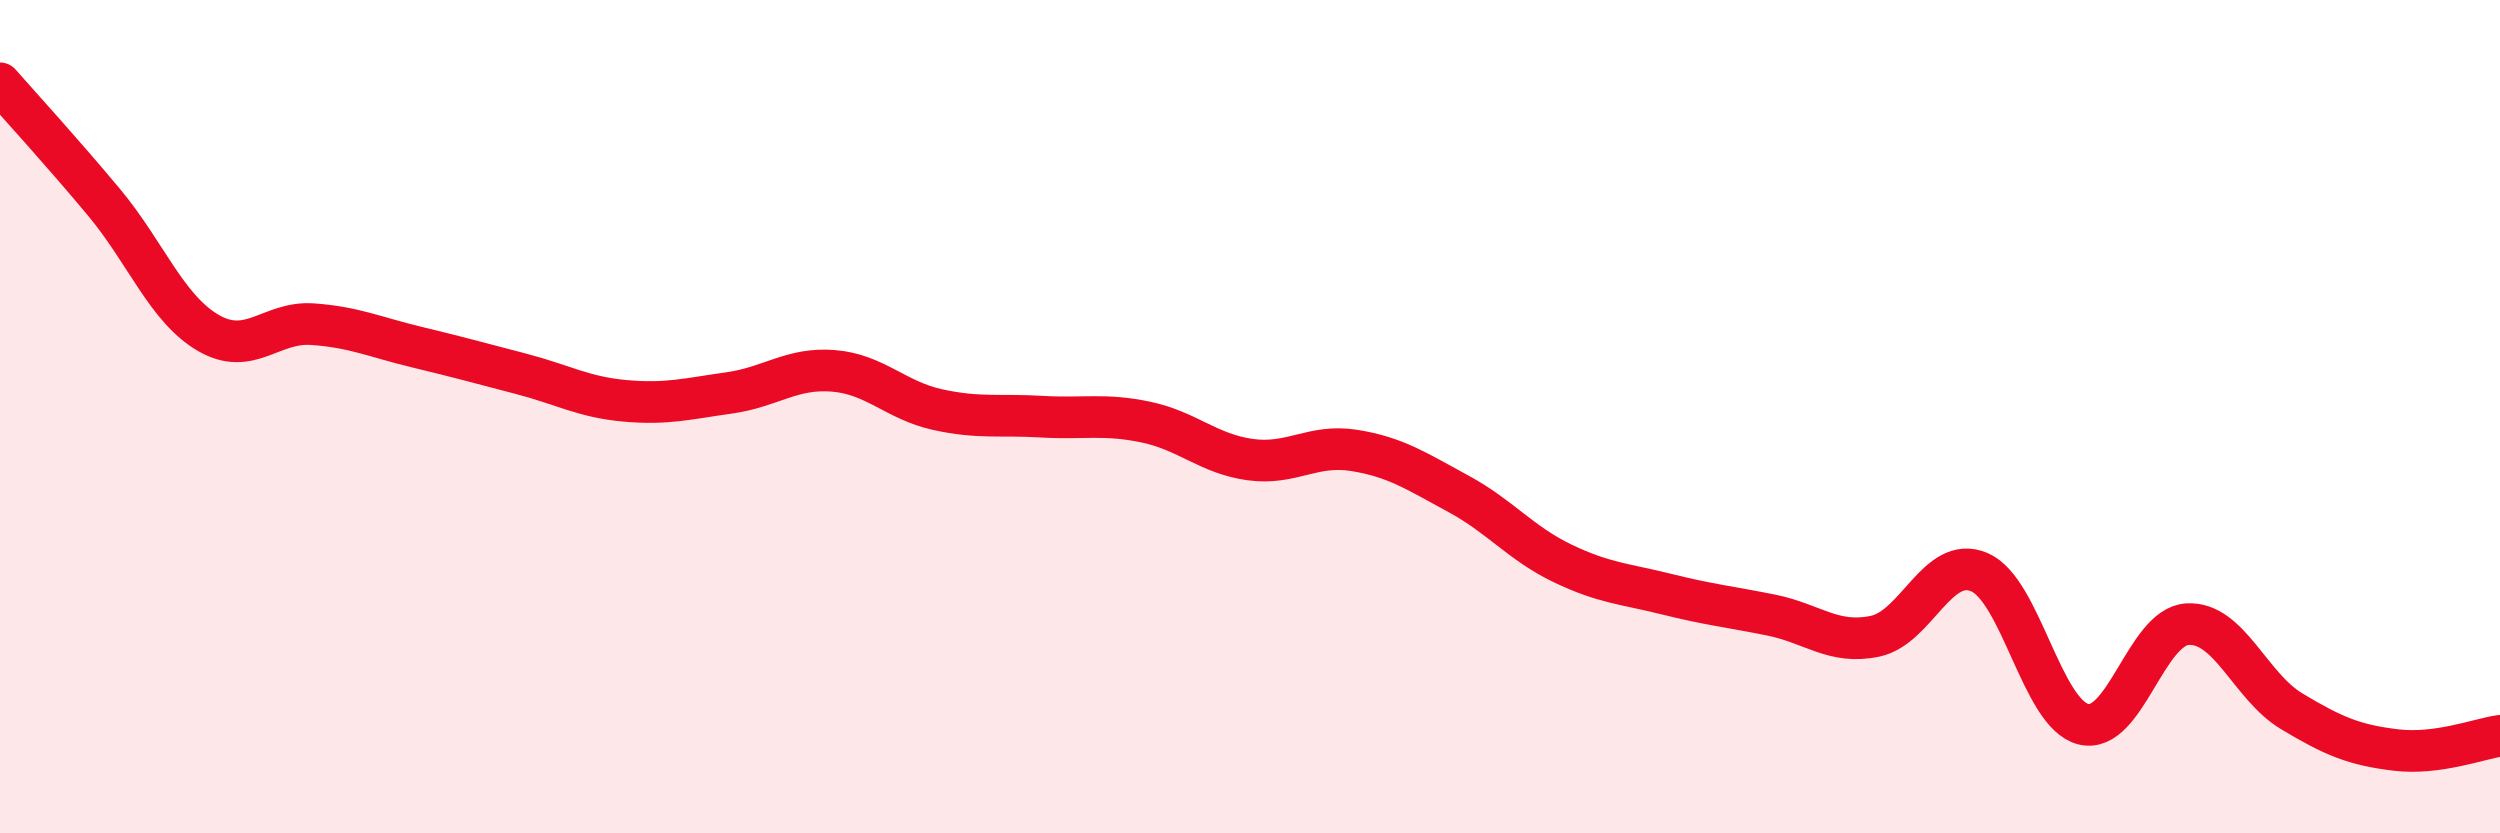
    <svg width="60" height="20" viewBox="0 0 60 20" xmlns="http://www.w3.org/2000/svg">
      <path
        d="M 0,2 C 0.5,2.57 1.5,3.66 2.5,4.86 C 3.5,6.06 4,7.41 5,7.99 C 6,8.57 6.5,7.71 7.5,7.78 C 8.5,7.85 9,8.09 10,8.33 C 11,8.57 11.5,8.71 12.5,8.97 C 13.5,9.23 14,9.53 15,9.62 C 16,9.71 16.5,9.57 17.5,9.43 C 18.5,9.29 19,8.82 20,8.9 C 21,8.98 21.5,9.61 22.5,9.83 C 23.5,10.05 24,9.94 25,10 C 26,10.06 26.5,9.92 27.5,10.13 C 28.5,10.34 29,10.89 30,11.03 C 31,11.17 31.5,10.65 32.5,10.81 C 33.5,10.97 34,11.31 35,11.85 C 36,12.39 36.5,13.04 37.5,13.52 C 38.5,14 39,14.01 40,14.26 C 41,14.51 41.5,14.56 42.5,14.76 C 43.5,14.96 44,15.48 45,15.27 C 46,15.06 46.5,13.31 47.5,13.73 C 48.5,14.15 49,17.13 50,17.38 C 51,17.63 51.5,15.04 52.5,14.98 C 53.5,14.92 54,16.47 55,17.07 C 56,17.67 56.5,17.88 57.5,18 C 58.5,18.12 59.5,17.73 60,17.66L60 20L0 20Z"
        fill="#EB0A25"
        opacity="0.1"
        stroke-linecap="round"
        stroke-linejoin="round"
      />
      <path
        d="M 0,2 C 0.5,2.57 1.5,3.66 2.5,4.86 C 3.5,6.06 4,7.41 5,7.99 C 6,8.57 6.5,7.71 7.5,7.78 C 8.5,7.85 9,8.09 10,8.33 C 11,8.57 11.5,8.71 12.5,8.97 C 13.5,9.23 14,9.53 15,9.62 C 16,9.71 16.5,9.57 17.5,9.43 C 18.5,9.29 19,8.82 20,8.9 C 21,8.98 21.5,9.61 22.5,9.83 C 23.5,10.05 24,9.94 25,10 C 26,10.06 26.5,9.92 27.5,10.13 C 28.5,10.34 29,10.89 30,11.03 C 31,11.17 31.5,10.65 32.5,10.81 C 33.5,10.97 34,11.31 35,11.85 C 36,12.39 36.5,13.04 37.5,13.52 C 38.5,14 39,14.01 40,14.26 C 41,14.51 41.5,14.56 42.5,14.76 C 43.5,14.96 44,15.48 45,15.27 C 46,15.06 46.5,13.31 47.5,13.73 C 48.5,14.15 49,17.13 50,17.38 C 51,17.63 51.5,15.04 52.5,14.98 C 53.5,14.92 54,16.47 55,17.07 C 56,17.67 56.5,17.88 57.5,18 C 58.5,18.12 59.5,17.73 60,17.66"
        stroke="#EB0A25"
        stroke-width="1"
        fill="none"
        stroke-linecap="round"
        stroke-linejoin="round"
      />
    </svg>
  